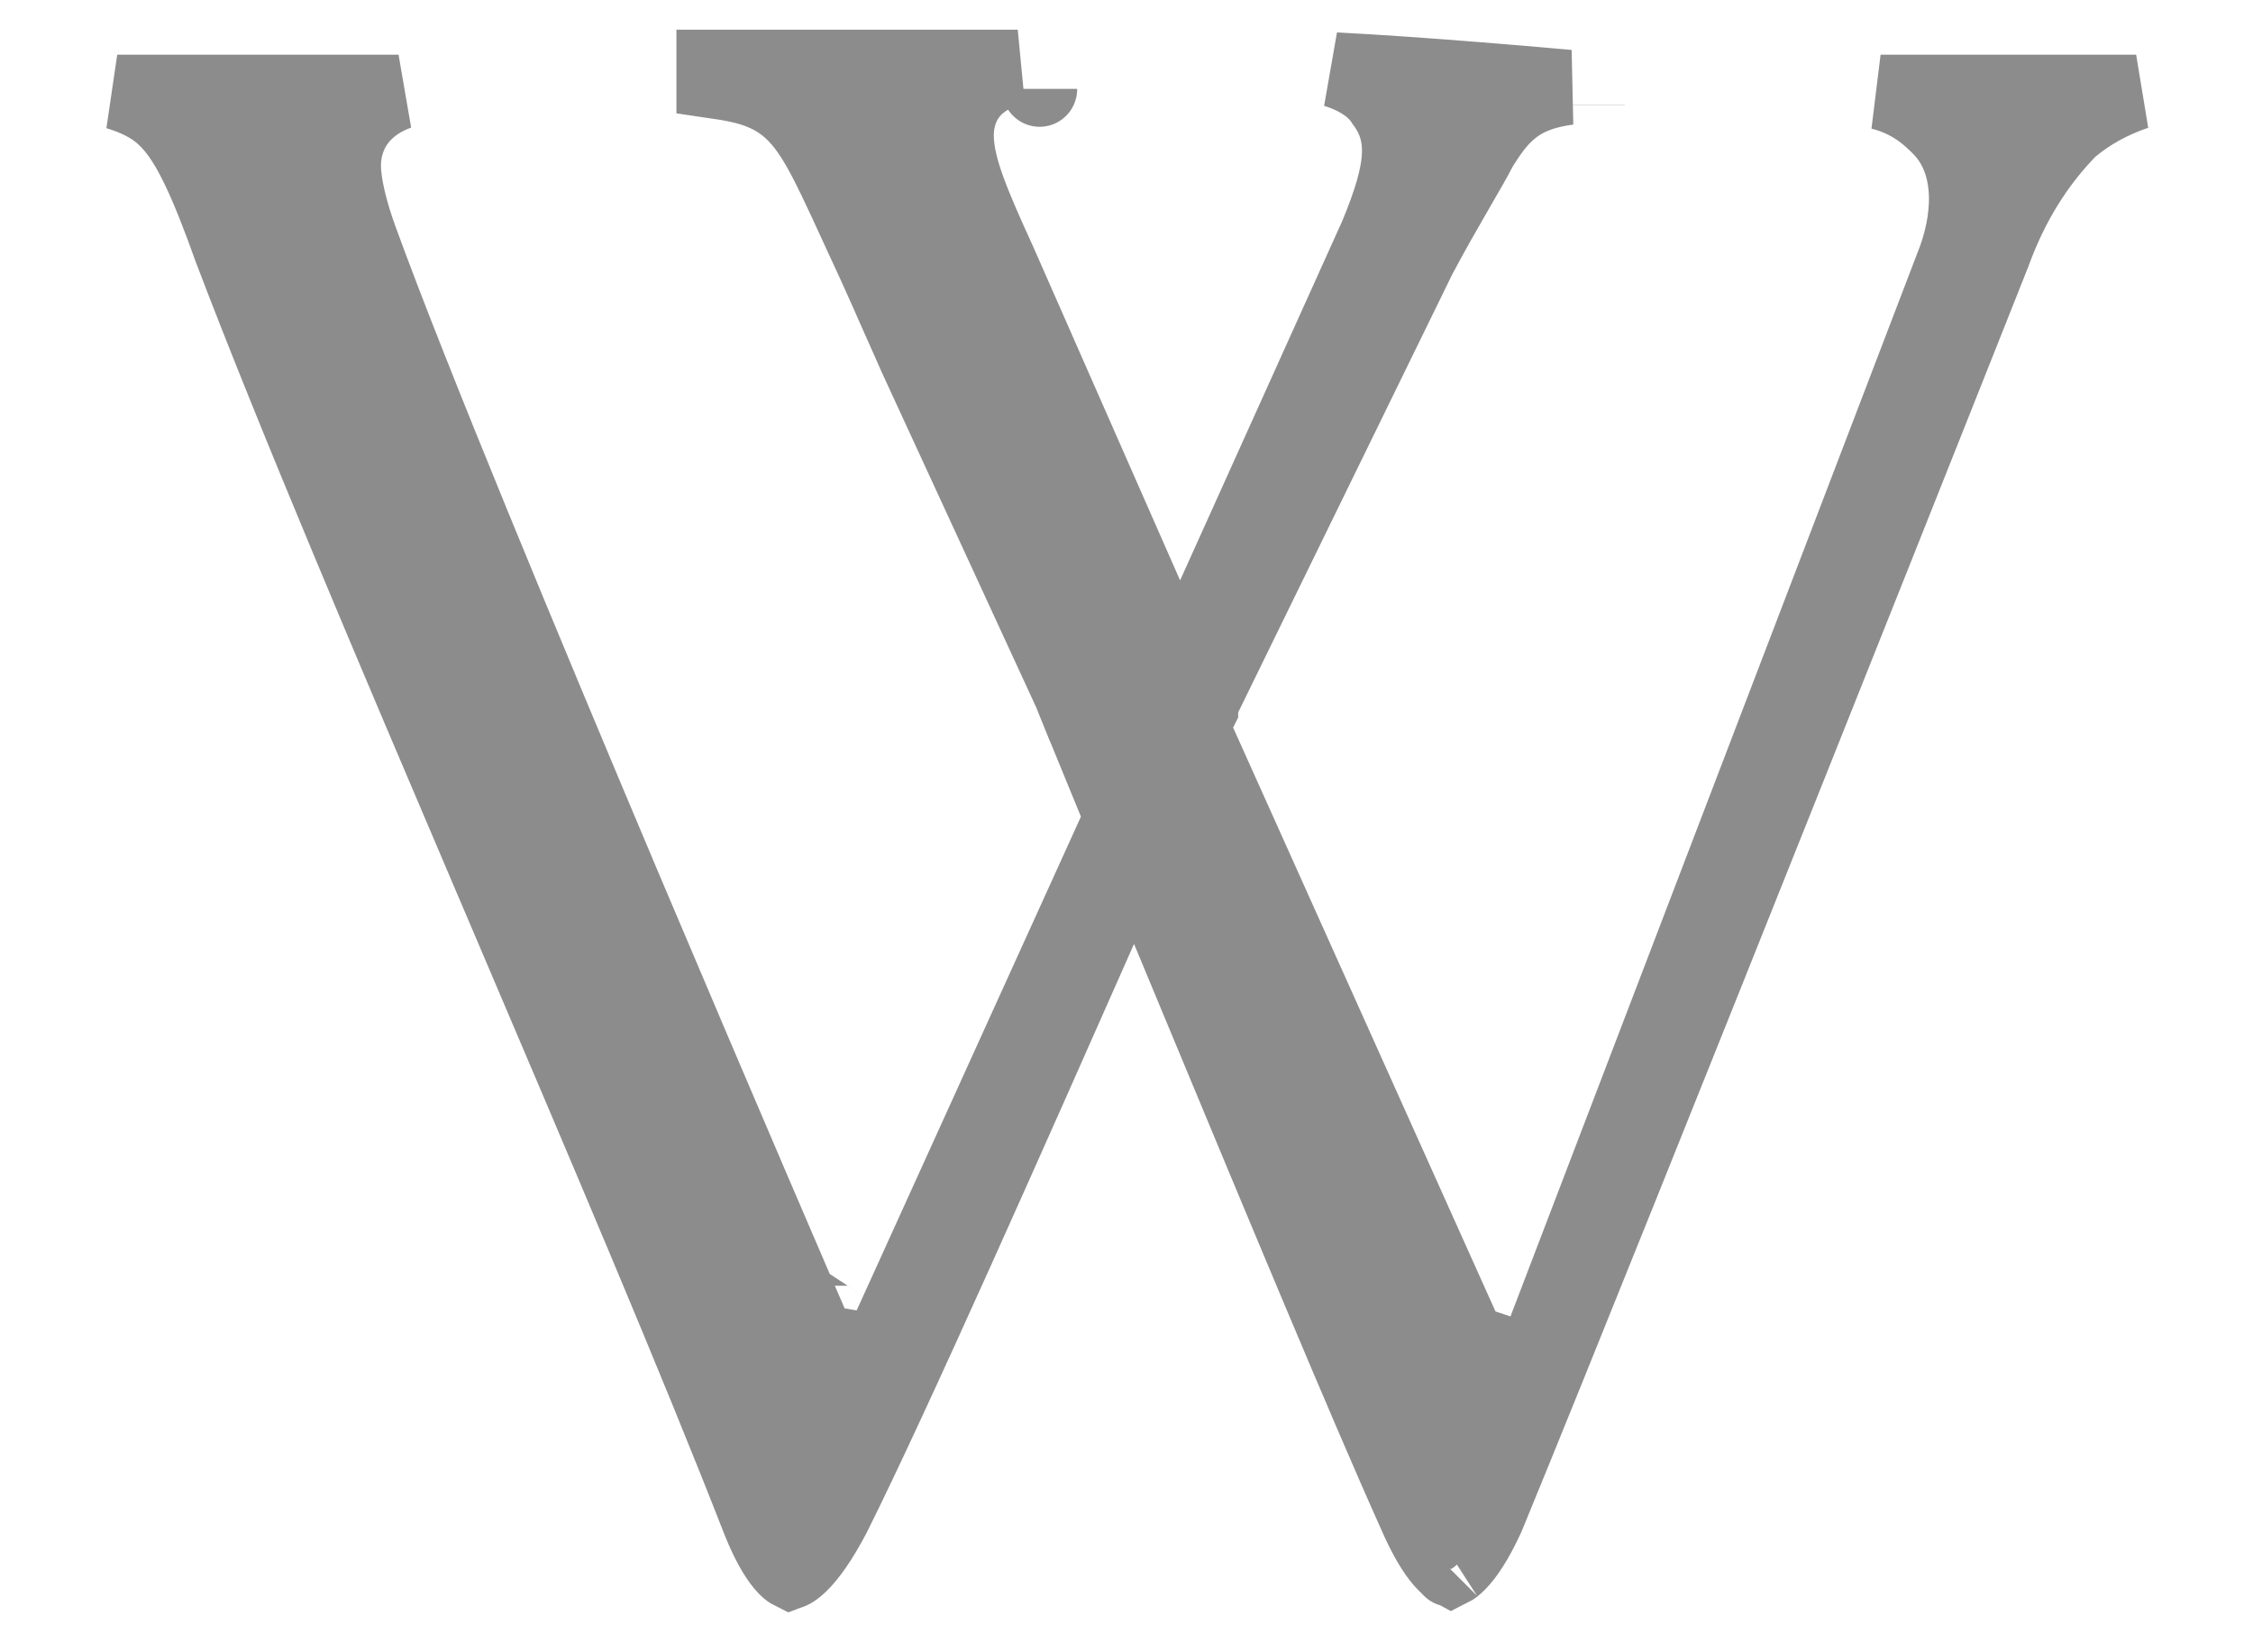 <svg xmlns="http://www.w3.org/2000/svg" width="30" height="22" viewBox="0 0 30 22" fill="none">
  <path d="M28.43 1.228H28.444C28.114 1.34 27.827 1.498 27.58 1.704L27.559 1.721L27.54 1.741C27.132 2.164 26.789 2.689 26.539 3.377L26.538 3.379L26.527 3.406L26.485 3.513L26.323 3.921C26.183 4.274 25.98 4.784 25.732 5.408C25.235 6.658 24.554 8.368 23.819 10.209C22.351 13.888 20.668 18.088 19.801 20.195C19.654 20.515 19.523 20.708 19.42 20.812C19.373 20.861 19.341 20.881 19.325 20.889C19.308 20.88 19.268 20.854 19.207 20.785C19.104 20.667 18.982 20.468 18.852 20.169L18.852 20.169L18.849 20.162C18.21 18.745 17.009 15.855 15.984 13.391C15.839 13.042 15.697 12.702 15.562 12.376L15.114 11.3L14.643 12.366C13.467 15.023 11.889 18.591 11.095 20.18C10.918 20.518 10.766 20.723 10.648 20.836C10.585 20.896 10.546 20.917 10.527 20.924C10.511 20.916 10.478 20.892 10.427 20.831C10.334 20.72 10.225 20.532 10.112 20.25C9.274 18.099 8.025 15.172 6.768 12.223C6.699 12.062 6.63 11.901 6.562 11.74C5.233 8.624 3.918 5.53 3.076 3.315C2.928 2.899 2.788 2.541 2.653 2.257C2.526 1.992 2.377 1.734 2.189 1.563C2.02 1.4 1.79 1.297 1.561 1.228H5.307C5.203 1.265 5.105 1.313 5.016 1.373C4.727 1.568 4.573 1.865 4.573 2.208C4.573 2.458 4.665 2.831 4.804 3.207C5.469 5.035 6.968 8.643 8.294 11.783C8.959 13.355 9.582 14.814 10.039 15.88C10.268 16.413 10.455 16.848 10.585 17.15L10.735 17.498L10.774 17.588L10.784 17.612L10.787 17.618L10.787 17.619L10.788 17.619C10.788 17.62 10.788 17.62 11.247 17.421L10.788 17.62L10.896 17.87L11.165 17.914L11.325 17.941L11.703 18.004L11.862 17.655L14.848 11.081L14.938 10.884L14.856 10.684C14.669 10.231 14.519 9.865 14.416 9.612L14.298 9.321L14.267 9.246L14.259 9.227L14.257 9.222L14.257 9.221L14.257 9.22L14.257 9.22L14.257 9.22L13.793 9.408L14.257 9.22L14.252 9.209L14.247 9.199L12.196 4.749L12.193 4.742L12.18 4.713L12.133 4.606L11.98 4.262C11.864 3.999 11.73 3.697 11.662 3.548L11.662 3.548L11.661 3.545C11.584 3.38 11.514 3.226 11.448 3.084C11.323 2.811 11.217 2.579 11.124 2.387C10.985 2.099 10.857 1.858 10.713 1.671C10.555 1.466 10.376 1.323 10.144 1.228C9.946 1.146 9.726 1.109 9.507 1.077V0.895H13.552C13.402 0.924 13.255 0.973 13.127 1.056C12.851 1.233 12.737 1.509 12.733 1.794C12.731 2.038 12.807 2.301 12.9 2.553C12.997 2.815 13.135 3.125 13.297 3.479L15.256 7.929L15.708 8.956L16.169 7.934L18.329 3.147L18.332 3.14L18.335 3.133C18.519 2.69 18.622 2.349 18.634 2.066C18.641 1.915 18.622 1.774 18.573 1.64C18.532 1.527 18.475 1.438 18.423 1.368C18.302 1.173 18.096 1.051 17.907 0.976C17.866 0.96 17.823 0.945 17.777 0.931C18.38 0.962 19.053 1.011 19.669 1.06C20.13 1.096 20.553 1.133 20.882 1.163C20.683 1.19 20.505 1.235 20.346 1.313C20.035 1.467 19.865 1.719 19.717 1.955L19.704 1.976L19.693 1.998C19.639 2.105 19.543 2.271 19.412 2.497L19.382 2.549C19.24 2.795 19.07 3.091 18.899 3.413L18.895 3.421L18.891 3.428L16.037 9.268L15.987 9.372V9.434C15.983 9.442 15.979 9.452 15.973 9.464L15.867 9.676L15.964 9.893L19.457 17.666L19.547 17.866L19.755 17.936L19.955 18.002L20.409 18.154L20.58 17.706L26.034 3.453L26.034 3.453L26.038 3.443C26.266 2.803 26.253 2.12 25.827 1.694C25.689 1.556 25.525 1.411 25.279 1.307C25.204 1.275 25.125 1.249 25.041 1.228H25.047H25.062H25.076H25.091H25.106H25.121H25.135H25.15H25.165H25.18H25.195H25.21H25.225H25.24H25.255H25.27H25.285H25.3H25.315H25.331H25.346H25.361H25.376H25.392H25.407H25.422H25.438H25.453H25.468H25.484H25.5H25.515H25.53H25.546H25.562H25.577H25.593H25.608H25.624H25.64H25.655H25.671H25.687H25.703H25.718H25.734H25.75H25.766H25.782H25.798H25.814H25.829H25.845H25.861H25.877H25.893H25.909H25.925H25.941H25.957H25.973H25.989H26.005H26.021H26.038H26.054H26.07H26.086H26.102H26.118H26.134H26.15H26.167H26.183H26.199H26.215H26.231H26.248H26.264H26.28H26.296H26.312H26.329H26.345H26.361H26.378H26.394H26.41H26.426H26.443H26.459H26.475H26.491H26.508H26.524H26.54H26.557H26.573H26.589H26.605H26.622H26.638H26.654H26.671H26.687H26.703H26.72H26.736H26.752H26.768H26.785H26.801H26.817H26.833H26.85H26.866H26.882H26.898H26.915H26.931H26.947H26.963H26.98H26.996H27.012H27.028H27.044H27.06H27.076H27.093H27.109H27.125H27.141H27.157H27.173H27.189H27.205H27.221H27.237H27.253H27.269H27.285H27.301H27.317H27.333H27.349H27.365H27.381H27.397H27.413H27.428H27.444H27.46H27.476H27.491H27.507H27.523H27.539H27.554H27.57H27.586H27.601H27.617H27.632H27.648H27.663H27.679H27.695H27.71H27.725H27.741H27.756H27.771H27.787H27.802H27.817H27.833H27.848H27.863H27.878H27.893H27.909H27.924H27.939H27.954H27.969H27.984H27.998H28.013H28.028H28.043H28.058H28.073H28.087H28.102H28.117H28.131H28.146H28.161H28.175H28.19H28.204H28.219H28.233H28.247H28.262H28.276H28.29H28.304H28.319H28.333H28.347H28.361H28.375H28.389H28.403H28.417H28.43ZM19.313 20.893C19.313 20.893 19.314 20.893 19.317 20.892C19.314 20.893 19.312 20.894 19.313 20.893ZM19.336 20.893C19.336 20.893 19.336 20.893 19.336 20.893L19.336 20.893ZM10.515 20.928C10.516 20.928 10.517 20.927 10.519 20.927C10.517 20.928 10.515 20.928 10.515 20.928ZM10.536 20.929C10.537 20.929 10.538 20.929 10.538 20.929L10.536 20.929ZM21.133 1.395C21.133 1.398 21.133 1.398 21.133 1.398L21.133 1.395ZM13.843 1.183C13.843 1.185 13.843 1.186 13.843 1.188C13.843 1.194 13.843 1.191 13.843 1.183Z" fill="#8C8C8C" stroke="#8C8C8C"/>
</svg>